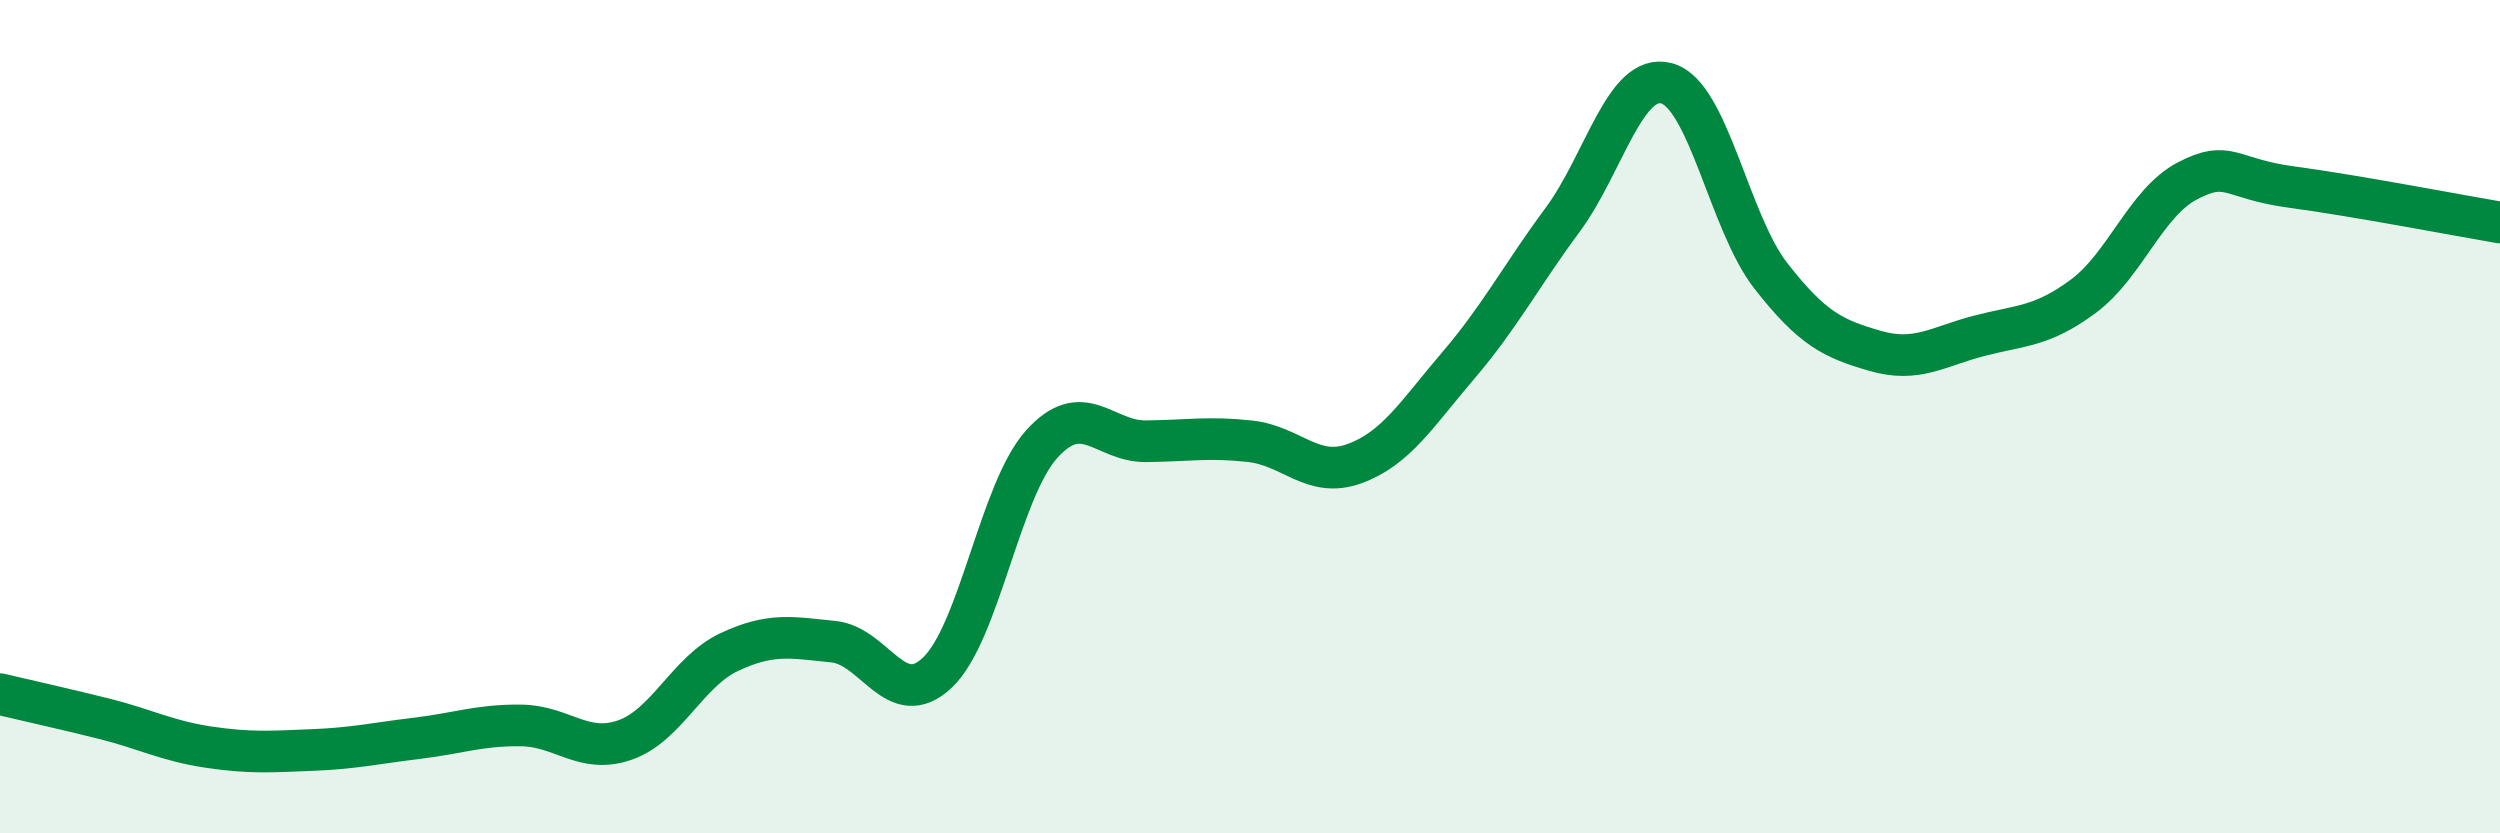 
    <svg width="60" height="20" viewBox="0 0 60 20" xmlns="http://www.w3.org/2000/svg">
      <path
        d="M 0,16.66 C 0.5,16.78 1.5,17 2.5,17.25 C 3.5,17.5 4,17.78 5,17.93 C 6,18.08 6.5,18.04 7.5,18 C 8.5,17.96 9,17.84 10,17.72 C 11,17.6 11.5,17.4 12.5,17.41 C 13.5,17.42 14,18.11 15,17.76 C 16,17.41 16.5,16.12 17.5,15.65 C 18.5,15.18 19,15.3 20,15.4 C 21,15.5 21.5,17.09 22.5,16.14 C 23.5,15.19 24,11.77 25,10.66 C 26,9.55 26.5,10.6 27.5,10.59 C 28.5,10.58 29,10.48 30,10.59 C 31,10.7 31.5,11.49 32.5,11.13 C 33.5,10.77 34,9.94 35,8.77 C 36,7.6 36.5,6.63 37.5,5.28 C 38.5,3.93 39,1.73 40,2 C 41,2.27 41.5,5.34 42.5,6.62 C 43.5,7.9 44,8.13 45,8.42 C 46,8.71 46.5,8.32 47.5,8.06 C 48.5,7.8 49,7.85 50,7.11 C 51,6.37 51.5,4.86 52.5,4.34 C 53.5,3.82 53.5,4.29 55,4.49 C 56.5,4.69 59,5.17 60,5.34L60 20L0 20Z"
        fill="#008740"
        opacity="0.1"
        stroke-linecap="round"
        stroke-linejoin="round"
      />
      <path
        d="M 0,16.66 C 0.5,16.78 1.5,17 2.5,17.25 C 3.5,17.5 4,17.78 5,17.93 C 6,18.08 6.5,18.04 7.5,18 C 8.5,17.96 9,17.84 10,17.72 C 11,17.6 11.5,17.4 12.5,17.41 C 13.5,17.42 14,18.11 15,17.76 C 16,17.41 16.5,16.12 17.5,15.65 C 18.5,15.18 19,15.3 20,15.4 C 21,15.5 21.5,17.09 22.5,16.14 C 23.5,15.19 24,11.77 25,10.66 C 26,9.55 26.5,10.6 27.5,10.59 C 28.5,10.58 29,10.48 30,10.59 C 31,10.7 31.5,11.49 32.5,11.13 C 33.5,10.77 34,9.94 35,8.77 C 36,7.6 36.5,6.63 37.5,5.28 C 38.5,3.93 39,1.73 40,2 C 41,2.27 41.5,5.34 42.5,6.62 C 43.5,7.9 44,8.13 45,8.42 C 46,8.71 46.5,8.32 47.5,8.06 C 48.5,7.8 49,7.85 50,7.11 C 51,6.37 51.5,4.86 52.5,4.34 C 53.5,3.82 53.5,4.29 55,4.49 C 56.5,4.69 59,5.17 60,5.34"
        stroke="#008740"
        stroke-width="1"
        fill="none"
        stroke-linecap="round"
        stroke-linejoin="round"
      />
    </svg>
  